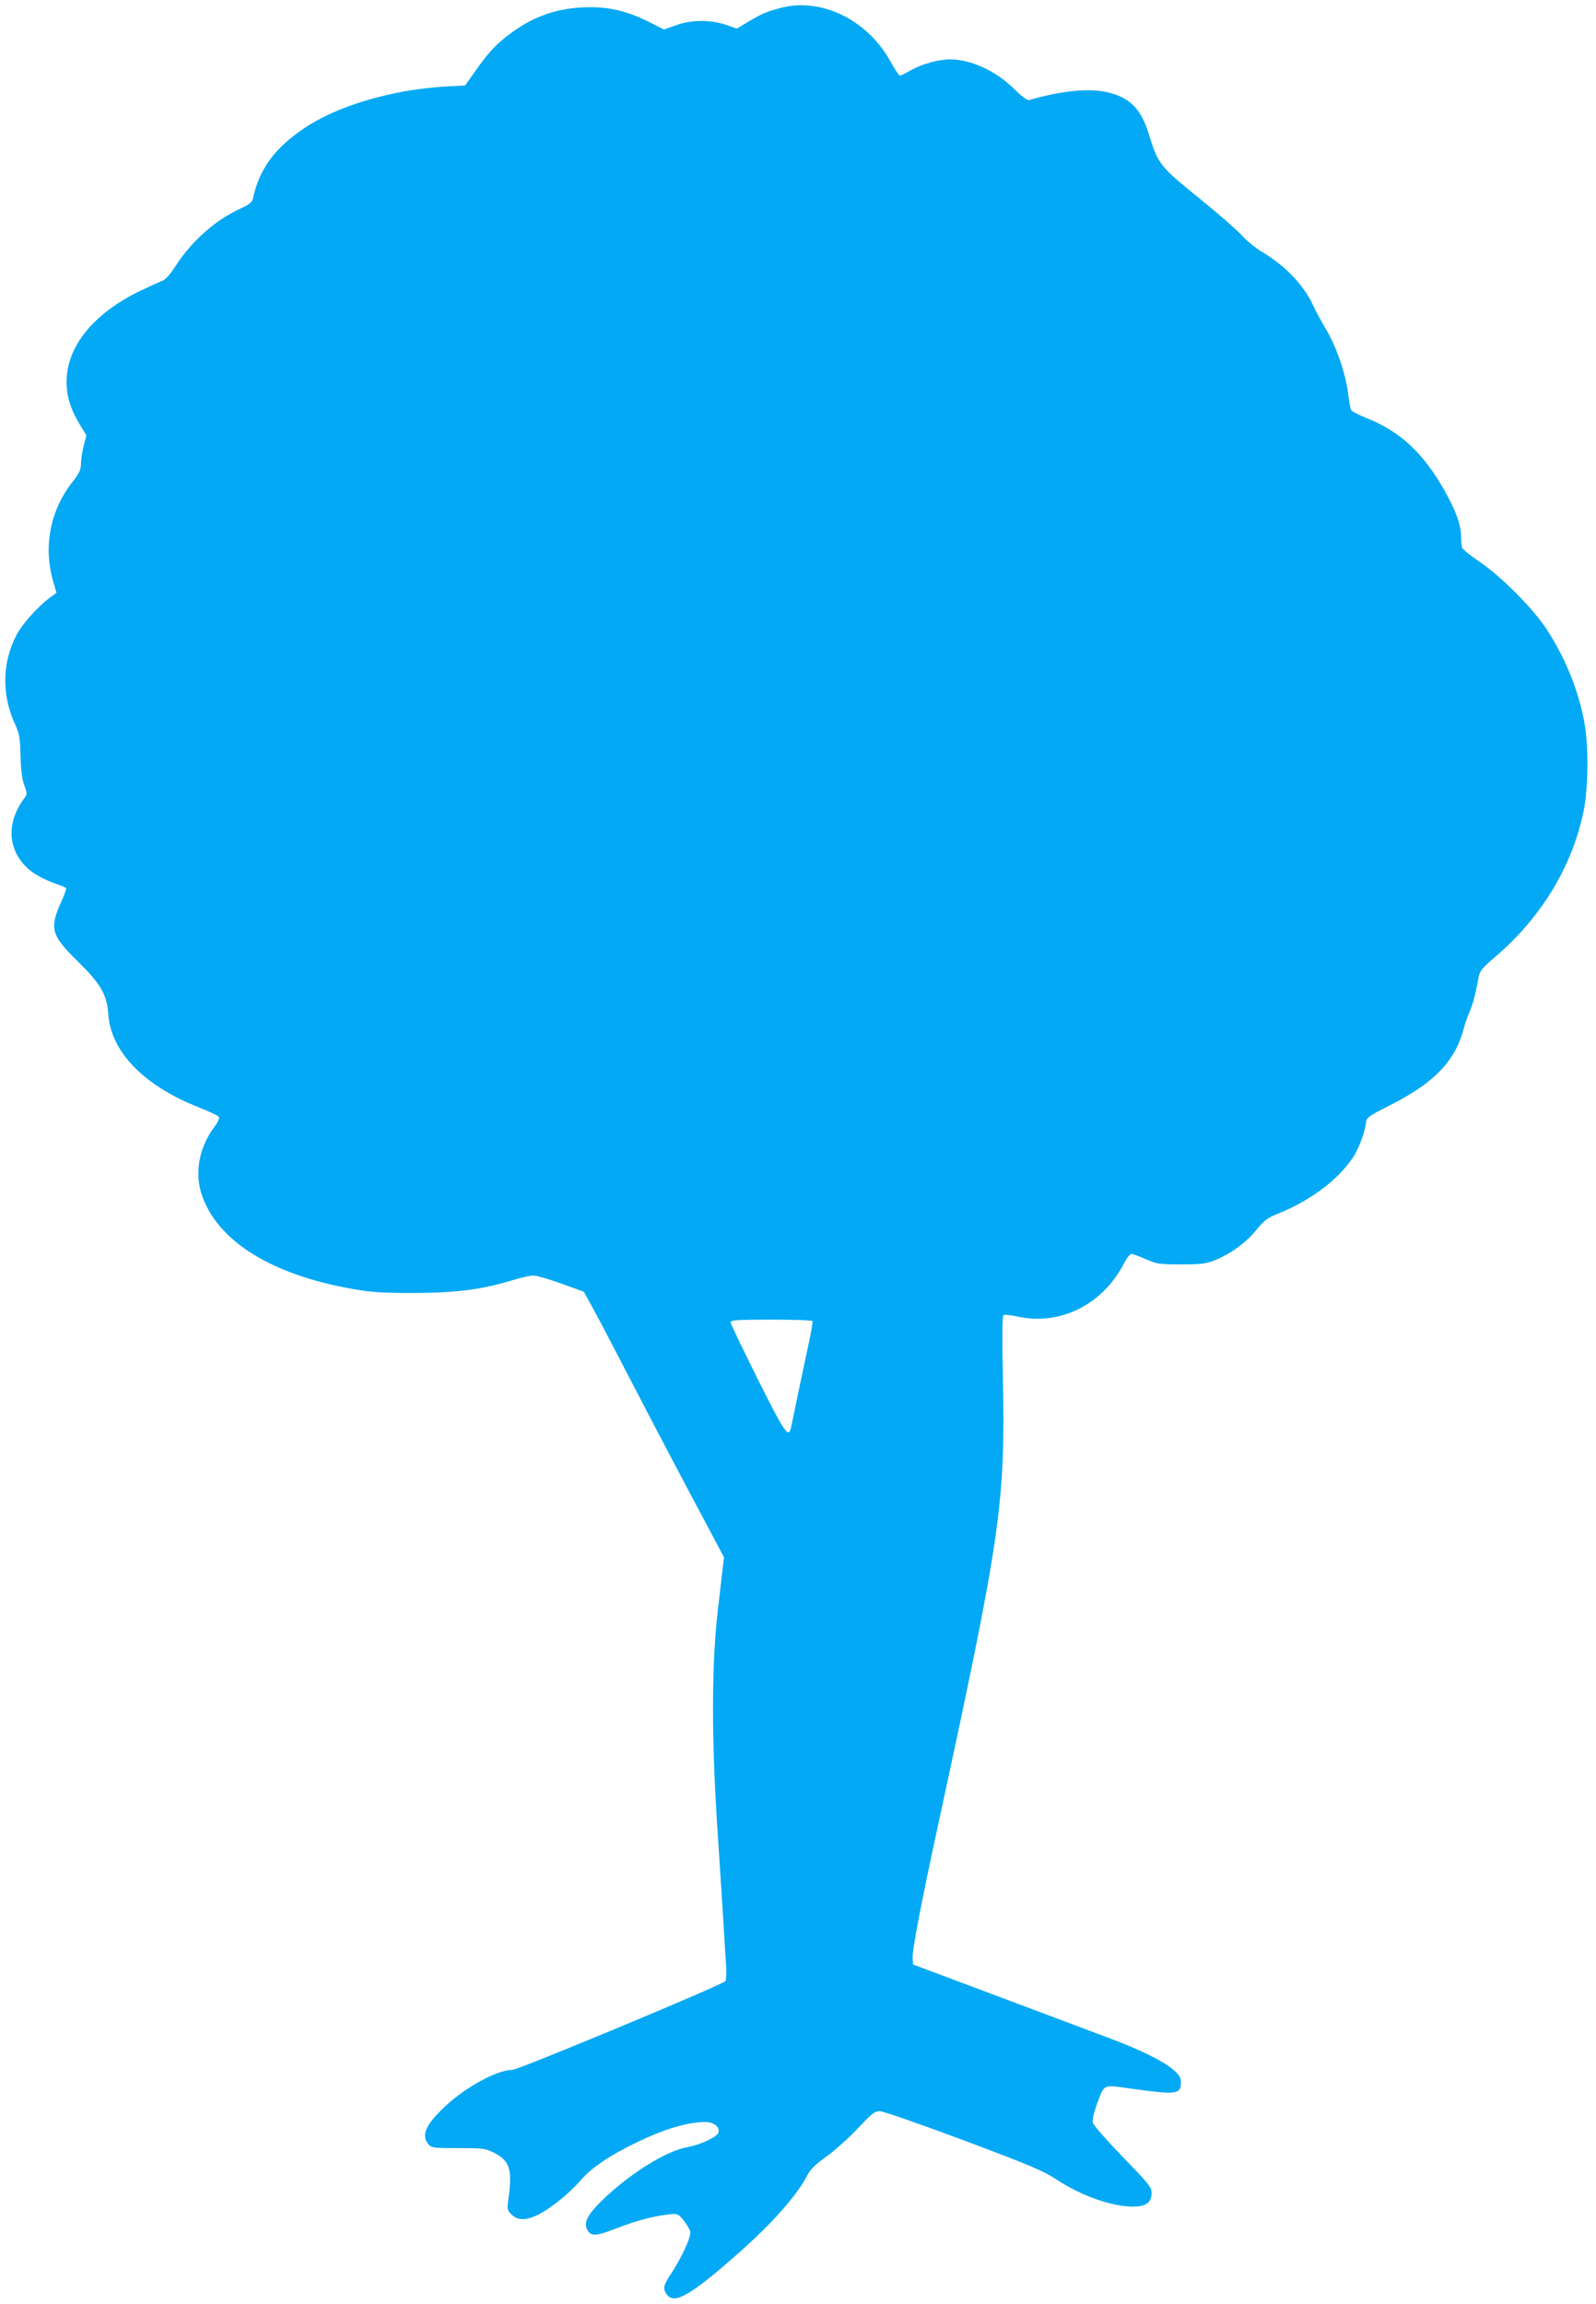 <?xml version="1.0" standalone="no"?>
<!DOCTYPE svg PUBLIC "-//W3C//DTD SVG 20010904//EN"
 "http://www.w3.org/TR/2001/REC-SVG-20010904/DTD/svg10.dtd">
<svg version="1.0" xmlns="http://www.w3.org/2000/svg"
 width="887pt" height="1280pt" viewBox="0 0 887 1280"
 preserveAspectRatio="xMidYMid meet">
<g transform="translate(0,1280) scale(0.1,-0.1)"
fill="#03a9f4" stroke="none">
<path d="M4335 12755 c-76 -20 -104 -33 -175 -75 l-65 -39 -60 21 c-87 29
-192 29 -277 -2 l-68 -24 -82 42 c-118 58 -212 82 -328 82 -173 0 -315 -48
-451 -152 -74 -55 -120 -106 -194 -212 l-50 -71 -112 -6 c-298 -18 -596 -106
-783 -232 -164 -110 -249 -227 -284 -389 -5 -22 -19 -34 -70 -57 -138 -63
-270 -179 -361 -320 -33 -51 -56 -76 -77 -83 -16 -6 -71 -31 -121 -55 -259
-126 -407 -309 -407 -505 0 -79 22 -151 70 -231 l40 -66 -15 -58 c-8 -31 -15
-76 -15 -98 0 -34 -8 -52 -46 -101 -125 -159 -164 -358 -109 -553 l19 -65 -35
-25 c-66 -49 -155 -147 -186 -207 -81 -153 -85 -331 -11 -494 26 -58 30 -77
32 -180 2 -78 9 -130 21 -163 17 -47 17 -50 -2 -75 -108 -146 -87 -311 50
-410 26 -19 77 -44 113 -57 36 -12 68 -25 71 -29 3 -3 -8 -36 -25 -73 -69
-151 -58 -189 88 -332 130 -128 165 -187 172 -298 15 -207 198 -396 504 -516
58 -23 109 -47 111 -54 3 -7 -7 -29 -21 -48 -86 -112 -115 -250 -78 -372 80
-261 381 -453 838 -534 109 -19 163 -23 344 -23 238 1 375 19 545 70 50 15
104 28 120 27 17 0 86 -20 155 -45 l125 -45 46 -84 c26 -46 113 -212 194 -369
81 -157 235 -451 343 -654 l196 -369 -13 -106 c-6 -58 -16 -140 -21 -181 -36
-316 -37 -719 0 -1265 11 -165 24 -374 30 -465 5 -91 12 -201 15 -245 3 -44 1
-85 -3 -92 -12 -19 -1151 -493 -1183 -493 -84 0 -258 -94 -373 -201 -109 -102
-136 -161 -97 -210 19 -23 24 -24 168 -24 138 0 151 -2 197 -25 90 -45 105
-95 81 -262 -7 -53 -6 -58 18 -82 34 -34 82 -34 150 0 69 35 174 120 234 190
58 68 159 137 308 209 156 76 284 114 383 115 49 0 84 -27 75 -58 -6 -25 -99
-68 -174 -82 -117 -21 -316 -145 -467 -290 -84 -81 -108 -125 -90 -165 19 -42
49 -41 161 3 112 43 202 68 288 78 55 6 56 6 88 -32 17 -22 34 -49 37 -62 7
-26 -42 -135 -104 -231 -46 -70 -50 -86 -26 -119 41 -60 140 -1 420 249 171
152 308 309 359 410 19 36 44 62 109 108 47 34 125 104 174 156 78 83 93 95
122 95 19 0 222 -71 464 -161 378 -142 442 -169 520 -220 136 -89 305 -149
421 -149 75 0 105 22 105 76 0 32 -15 50 -160 200 -88 91 -163 176 -166 189
-4 16 4 53 21 100 44 119 31 113 187 91 257 -36 281 -33 281 34 0 27 -8 41
-43 71 -55 48 -186 112 -355 175 -71 27 -346 130 -610 229 l-480 180 -3 33
c-4 40 45 298 148 772 342 1580 367 1756 354 2446 -5 234 -4 353 3 357 6 4 44
0 84 -9 235 -49 468 69 586 297 17 32 34 53 43 52 8 -1 44 -14 80 -30 60 -26
74 -28 195 -28 112 0 138 4 187 23 88 36 174 98 230 168 41 50 62 67 107 85
191 76 345 190 431 319 31 47 67 143 72 194 3 27 14 35 133 95 244 123 362
245 409 423 8 29 23 73 34 98 18 43 33 97 49 188 7 38 18 52 98 120 253 218
423 499 486 805 26 128 29 358 5 489 -33 182 -107 365 -212 524 -75 115 -250
290 -370 372 -51 34 -94 69 -98 78 -3 8 -6 37 -6 63 0 64 -28 142 -91 254
-118 209 -245 328 -431 403 -46 18 -86 39 -89 46 -4 7 -12 50 -17 95 -15 112
-66 260 -124 356 -26 44 -59 105 -73 136 -52 111 -159 221 -290 297 -27 16
-75 55 -105 88 -30 32 -132 121 -227 198 -227 183 -237 196 -287 359 -42 139
-102 203 -221 234 -106 27 -257 13 -446 -41 -10 -3 -43 22 -86 65 -102 99
-238 161 -353 161 -63 0 -155 -25 -217 -60 -29 -17 -57 -30 -62 -30 -5 0 -28
35 -52 78 -128 233 -387 359 -614 297z m180 -7295 c3 -4 -6 -59 -20 -121 -13
-63 -40 -190 -60 -284 -19 -93 -37 -180 -40 -192 -13 -55 -38 -17 -185 277
-82 165 -150 306 -150 314 0 11 40 14 225 14 124 0 227 -3 230 -8z"/>
</g>
</svg>
